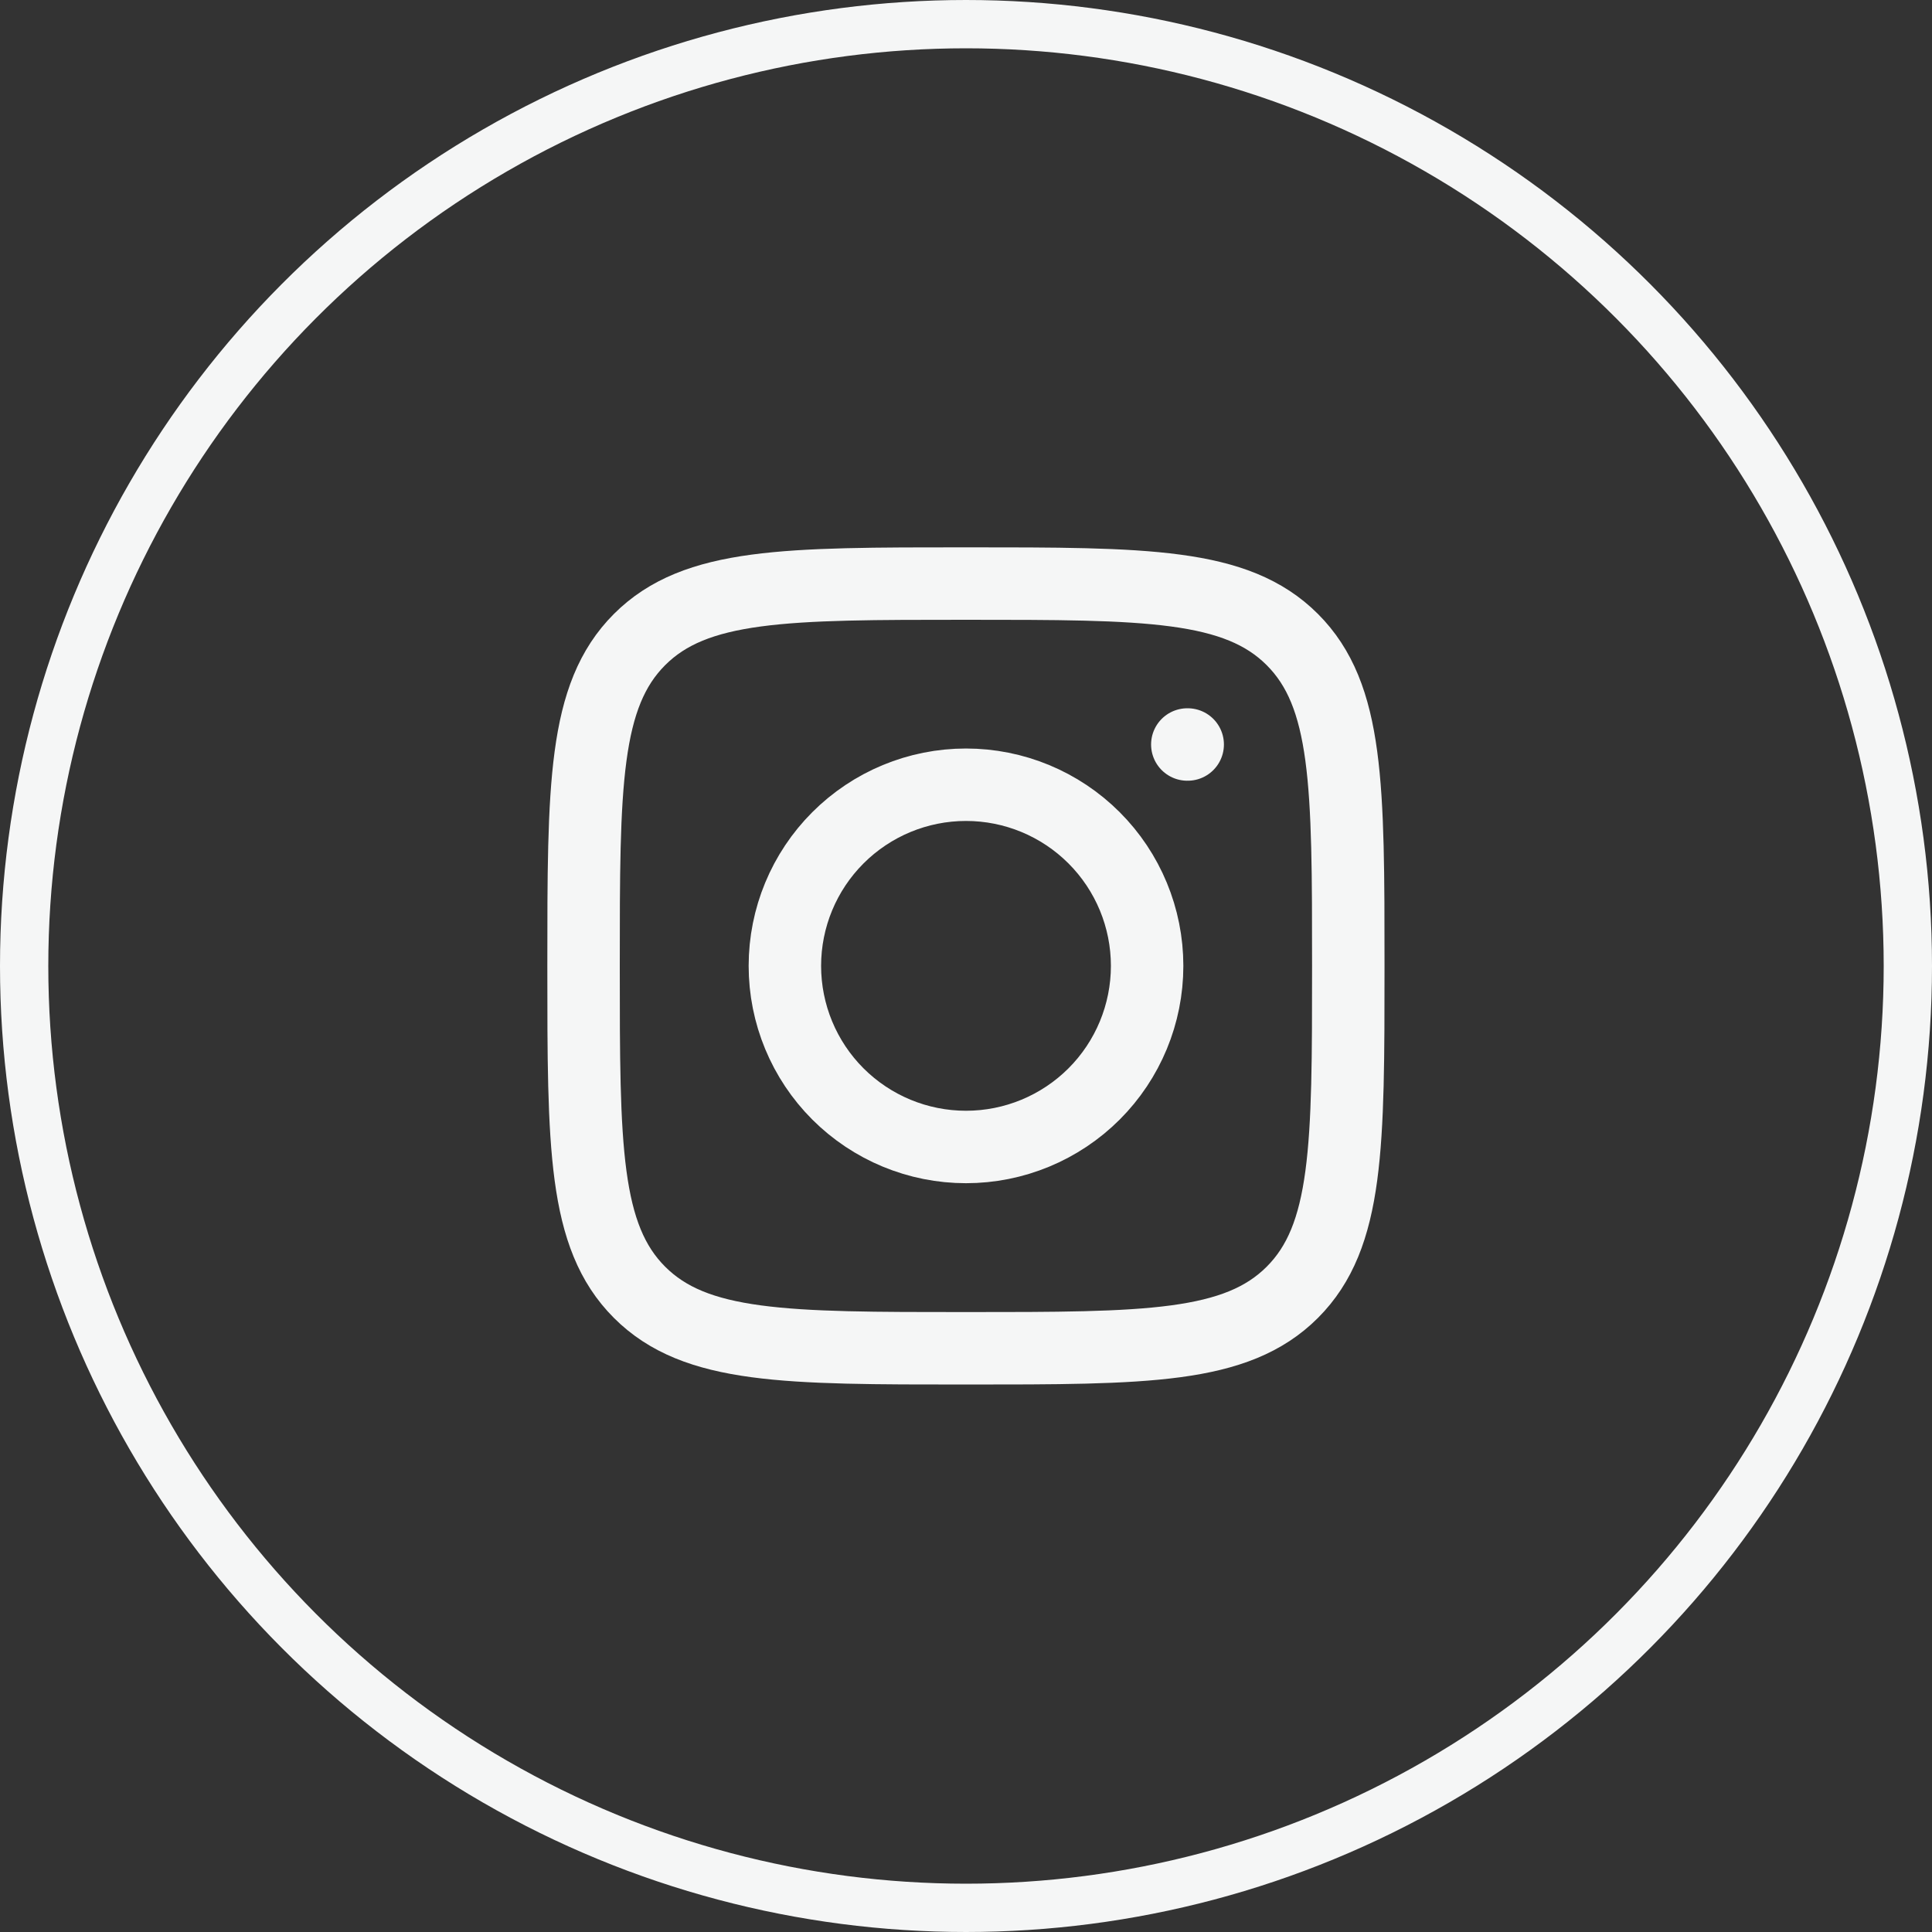 <svg width="40" height="40" viewBox="0 0 40 40" fill="none" xmlns="http://www.w3.org/2000/svg">
<rect x="0" y="0" width="40" height="40" fill="#333333" stroke="none"/>
<circle cx="20" cy="20" r="19.5" stroke="#F5F6F6"/>
<path d="M12.082 19.999C12.082 16.267 12.082 14.4 13.241 13.241C14.4 12.082 16.266 12.082 19.999 12.082C23.73 12.082 25.597 12.082 26.756 13.241C27.915 14.4 27.915 16.266 27.915 19.999C27.915 23.73 27.915 25.597 26.756 26.756C25.597 27.915 23.731 27.915 19.999 27.915C16.267 27.915 14.4 27.915 13.241 26.756C12.082 25.597 12.082 23.731 12.082 19.999Z" stroke="#F5F6F6" stroke-width="1.5" stroke-linecap="round" stroke-linejoin="round"/>
<path d="M24.59 15.414H24.582M23.75 19.997C23.75 20.992 23.355 21.946 22.652 22.649C21.948 23.352 20.995 23.747 20 23.747C19.005 23.747 18.052 23.352 17.348 22.649C16.645 21.946 16.25 20.992 16.25 19.997C16.25 19.003 16.645 18.049 17.348 17.346C18.052 16.642 19.005 16.247 20 16.247C20.995 16.247 21.948 16.642 22.652 17.346C23.355 18.049 23.75 19.003 23.75 19.997Z" stroke="#F5F6F6" stroke-width="1.5" stroke-linecap="round" stroke-linejoin="round"/>
</svg>
